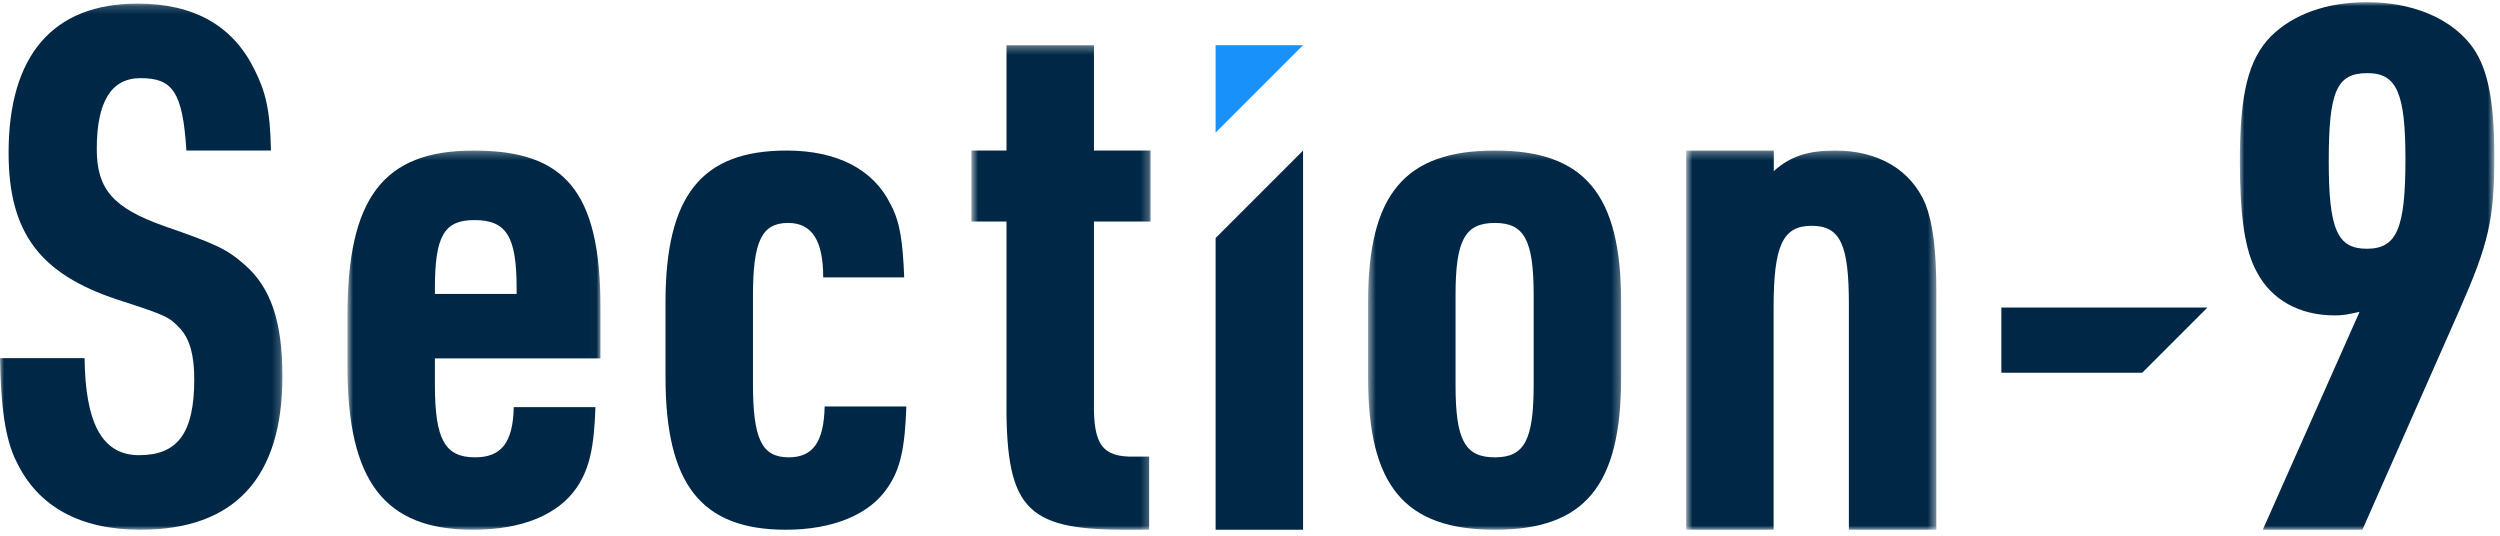<?xml version="1.0" encoding="UTF-8"?>
<svg width="308px" height="66px" viewBox="0 0 308 66" version="1.1" xmlns="http://www.w3.org/2000/svg" xmlns:xlink="http://www.w3.org/1999/xlink">
    <!-- Generator: Sketch 49.2 (51160) - http://www.bohemiancoding.com/sketch -->
    <title>Page 1 Copy</title>
    <desc>Created with Sketch.</desc>
    <defs>
        <polygon id="path-1" points="0 0.18 34.794 0.18 34.794 65 0 65"></polygon>
        <polygon id="path-3" points="0.806 0.285 31.98 0.285 31.98 47 0.806 47"></polygon>
        <polygon id="path-5" points="0.549 0.284 31.722 0.284 31.722 47 0.549 47"></polygon>
        <polygon id="path-7" points="0.95 0.004 32.3 0.004 32.3 65 0.95 65"></polygon>
        <polygon id="path-9" points="0.734 0.284 31.555 0.284 31.555 47 0.734 47"></polygon>
        <polygon id="path-11" points="0.674 0.302 22.751 0.302 22.751 60 0.674 60"></polygon>
    </defs>
    <g id="📄-01.About-Section-9とは(3/4)" stroke="none" stroke-width="1" fill="none" fill-rule="evenodd">
        <g id="01.Company" transform="translate(-1001, -1729)">
            <g id="Group-2" transform="translate(415, 1607)">
                <g id="Page-1-Copy" transform="translate(586, 122)">
                    <g id="Group-29" transform="translate(0, 0.263)">
                        <g id="Group-5">
                            <mask id="mask-2" fill="white">
                                <use xlink:href="#path-1"></use>
                            </mask>
                            <g id="Clip-4"></g>
                            <path d="M10.42,43.856 C10.509,51.628 12.451,55.816 17.132,55.816 C21.9,55.816 23.932,53.078 23.932,46.455 C23.932,43.541 23.402,41.51 22.166,40.185 C20.84,38.772 20.487,38.595 14.482,36.653 C4.857,33.473 1.059,28.352 1.059,18.548 C1.059,6.539 6.534,0.18 16.956,0.18 C23.932,0.18 28.7,2.918 31.35,8.305 C32.675,10.955 33.293,13.162 33.381,18.285 L22.961,18.285 C22.519,10.955 21.194,9.365 17.309,9.365 C13.688,9.365 11.922,12.279 11.922,18.107 C11.922,23.052 13.953,25.349 20.134,27.557 C26.492,29.764 27.905,30.382 30.114,32.326 C33.381,35.151 34.794,39.39 34.794,46.102 C34.794,58.642 28.878,65.001 17.309,65.001 C9.891,65.001 4.681,62.174 2.031,56.611 C0.618,53.873 0.087,49.597 0,43.856 L10.42,43.856 Z" id="Fill-3" fill="#002846" mask="url(#mask-2)"></path>
                        </g>
                        <g id="Group-8" transform="translate(42, 18)">
                            <mask id="mask-4" fill="white">
                                <use xlink:href="#path-3"></use>
                            </mask>
                            <g id="Clip-7"></g>
                            <path d="M21.647,17.946 L21.647,17.24 C21.647,10.883 20.411,8.851 16.437,8.851 C12.728,8.851 11.58,10.794 11.58,17.24 L11.58,17.946 L21.647,17.946 Z M11.58,29.162 C11.58,35.873 12.816,38.081 16.524,38.081 C19.793,38.081 21.205,36.227 21.294,31.899 L31.361,31.899 C31.185,36.844 30.654,39.406 29.065,41.79 C26.769,45.145 22.353,47.001 16.26,47.001 C5.397,47.001 0.806,41.084 0.806,26.866 L0.806,20.596 C0.806,6.114 5.221,0.285 16.348,0.285 C27.476,0.285 31.98,5.141 31.98,19.625 L31.98,25.894 L11.58,25.894 L11.58,29.162 Z" id="Fill-6" fill="#002846" mask="url(#mask-4)"></path>
                        </g>
                        <path d="M111.663,49.81 C111.487,54.844 110.957,57.494 109.367,59.789 C107.159,63.145 102.567,65 96.828,65 C86.406,65 81.991,59.437 81.991,46.19 L81.991,37.006 C81.991,23.847 86.406,18.285 96.915,18.285 C103.098,18.285 107.601,20.581 109.721,24.908 C110.869,27.028 111.222,29.412 111.398,33.914 L101.419,33.914 C101.419,29.323 100.006,27.204 97.092,27.204 C93.824,27.204 92.765,29.499 92.765,36.211 L92.765,46.985 C92.765,53.785 93.824,56.081 97.181,56.081 C100.183,56.081 101.507,54.138 101.596,49.81 L111.663,49.81 Z" id="Fill-9" fill="#002846"></path>
                        <polygon id="Fill-11" fill="#1991FA" points="149.763 5.302 160.537 5.302 149.763 16.076"></polygon>
                        <polygon id="Fill-13" fill="#002846" points="149.763 29.058 160.537 18.285 160.537 65 149.763 65"></polygon>
                        <g id="Group-17" transform="translate(168, 18)">
                            <mask id="mask-6" fill="white">
                                <use xlink:href="#path-5"></use>
                            </mask>
                            <g id="Clip-16"></g>
                            <path d="M20.948,18.123 C20.948,11.323 19.801,9.204 16.18,9.204 C12.47,9.204 11.323,11.323 11.323,18.123 L11.323,29.162 C11.323,35.962 12.47,38.081 16.18,38.081 C19.801,38.081 20.948,35.962 20.948,29.162 L20.948,18.123 Z M0.549,18.919 C0.549,5.673 5.052,0.284 16.18,0.284 C27.219,0.284 31.722,5.673 31.722,18.919 L31.722,28.279 C31.722,41.614 27.219,47.001 16.18,47.001 C5.052,47.001 0.549,41.614 0.549,28.279 L0.549,18.919 Z" id="Fill-15" fill="#002846" mask="url(#mask-6)"></path>
                        </g>
                        <polygon id="Fill-18" fill="#002846" points="246.566 37.627 271.952 37.627 263.924 45.656 246.566 45.656"></polygon>
                        <g id="Group-22" transform="translate(275, 0)">
                            <mask id="mask-8" fill="white">
                                <use xlink:href="#path-7"></use>
                            </mask>
                            <g id="Clip-21"></g>
                            <path d="M11.901,19.609 C11.901,27.999 12.961,30.382 16.582,30.382 C20.29,30.382 21.35,27.91 21.35,19.343 C21.35,11.219 20.29,8.747 16.669,8.747 C12.872,8.747 11.901,10.955 11.901,19.609 Z M15.698,38.154 C14.109,38.506 13.667,38.595 12.607,38.595 C8.28,38.595 4.836,36.653 3.069,33.297 C1.568,30.647 0.95,26.321 0.95,19.609 C0.95,11.219 2.01,7.068 4.747,4.243 C7.485,1.505 11.635,0.004 16.582,0.004 C22.056,0.004 26.649,1.858 29.298,5.126 C31.417,7.775 32.3,11.749 32.3,19.079 C32.3,26.762 31.593,29.764 28.062,37.8 L16.048,65.001 L3.774,65.001 L15.698,38.154 Z" id="Fill-20" fill="#002846" mask="url(#mask-8)"></path>
                        </g>
                        <g id="Group-25" transform="translate(207, 18)">
                            <mask id="mask-10" fill="white">
                                <use xlink:href="#path-9"></use>
                            </mask>
                            <g id="Clip-24"></g>
                            <path d="M30.23,6.908 C28.464,2.669 24.401,0.284 19.103,0.284 C15.819,0.284 13.604,0.952 11.53,2.815 L11.53,0.285 L0.734,0.285 L0.734,8.763 L0.734,47.001 L11.508,47.001 L11.508,19.625 C11.508,11.941 12.656,9.556 16.189,9.556 C19.721,9.556 20.781,11.852 20.781,19.182 L20.781,47.001 L31.555,47.001 L31.555,17.681 C31.555,12.383 31.113,9.203 30.23,6.908" id="Fill-23" fill="#002846" mask="url(#mask-10)"></path>
                        </g>
                        <g id="Group-28" transform="translate(119, 5)">
                            <mask id="mask-12" fill="white">
                                <use xlink:href="#path-11"></use>
                            </mask>
                            <g id="Clip-27"></g>
                            <path d="M15.775,22.027 L22.751,22.027 L22.751,13.285 L15.775,13.285 L15.775,0.302 L5.001,0.302 L5.001,13.285 L0.674,13.285 L0.674,22.027 L5.001,22.027 L5.001,43.221 C4.824,57.263 7.121,60.001 19.572,60.001 L22.575,60.001 L22.575,50.993 L20.809,50.993 C16.835,51.081 15.688,49.58 15.775,44.281 L15.775,22.027 Z" id="Fill-26" fill="#002846" mask="url(#mask-12)"></path>
                        </g>
                    </g>
                </g>
            </g>
        </g>
    </g>
</svg>